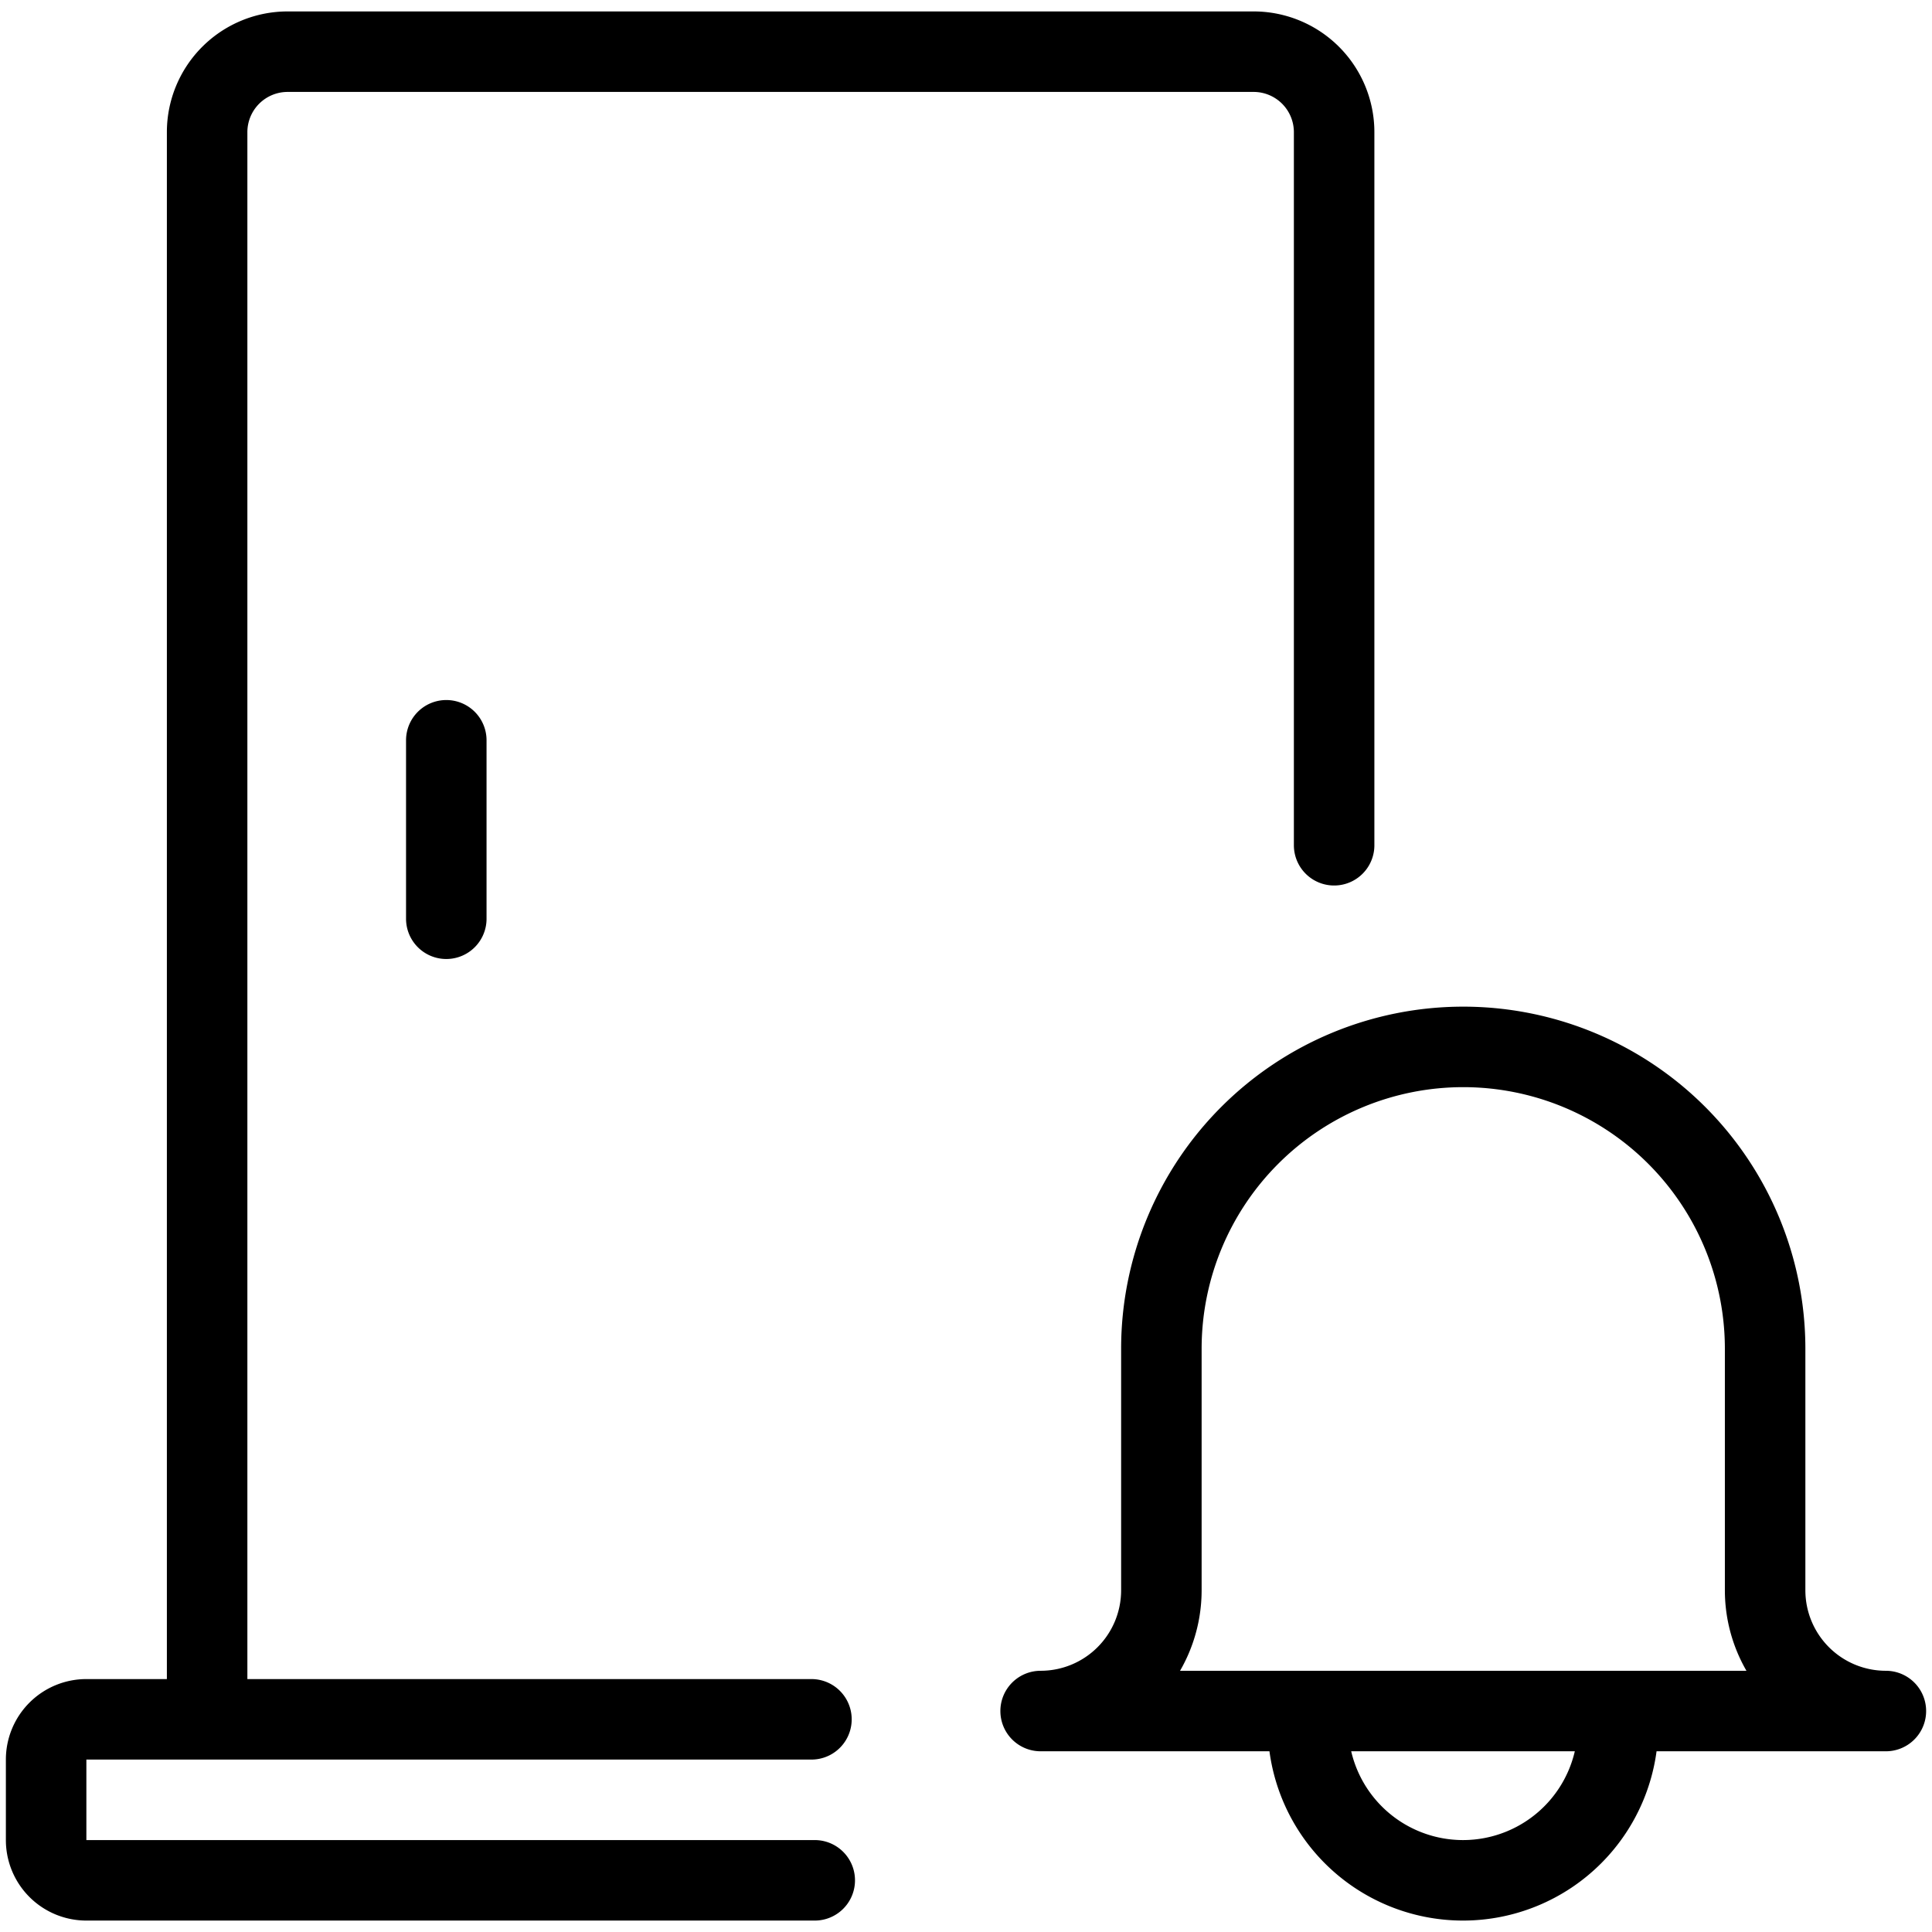 <svg xmlns="http://www.w3.org/2000/svg" viewBox="0 0 24 24" stroke="black"><path d="M18.177 13.005a3.75 3.75 0 0 1 3.75 3.75v3a1.5 1.5 0 0 0 1.5 1.5h-10.5a1.5 1.5 0 0 0 1.5-1.5v-3a3.75 3.75 0 0 1 3.75-3.75ZM5.544 9.196v2.217M20.1 21.432a1.926 1.926 0 0 1-3.852 0m-6.168-.074H2.573V1.642a1 1 0 0 1 1-1h12a1 1 0 0 1 1 1V10.5m-6.452 12.858H1.073a.5.5 0 0 1-.5-.5v-1a.5.5 0 0 1 .5-.5h1.5" fill="none" stroke-linecap="round" stroke-linejoin="round"/></svg>